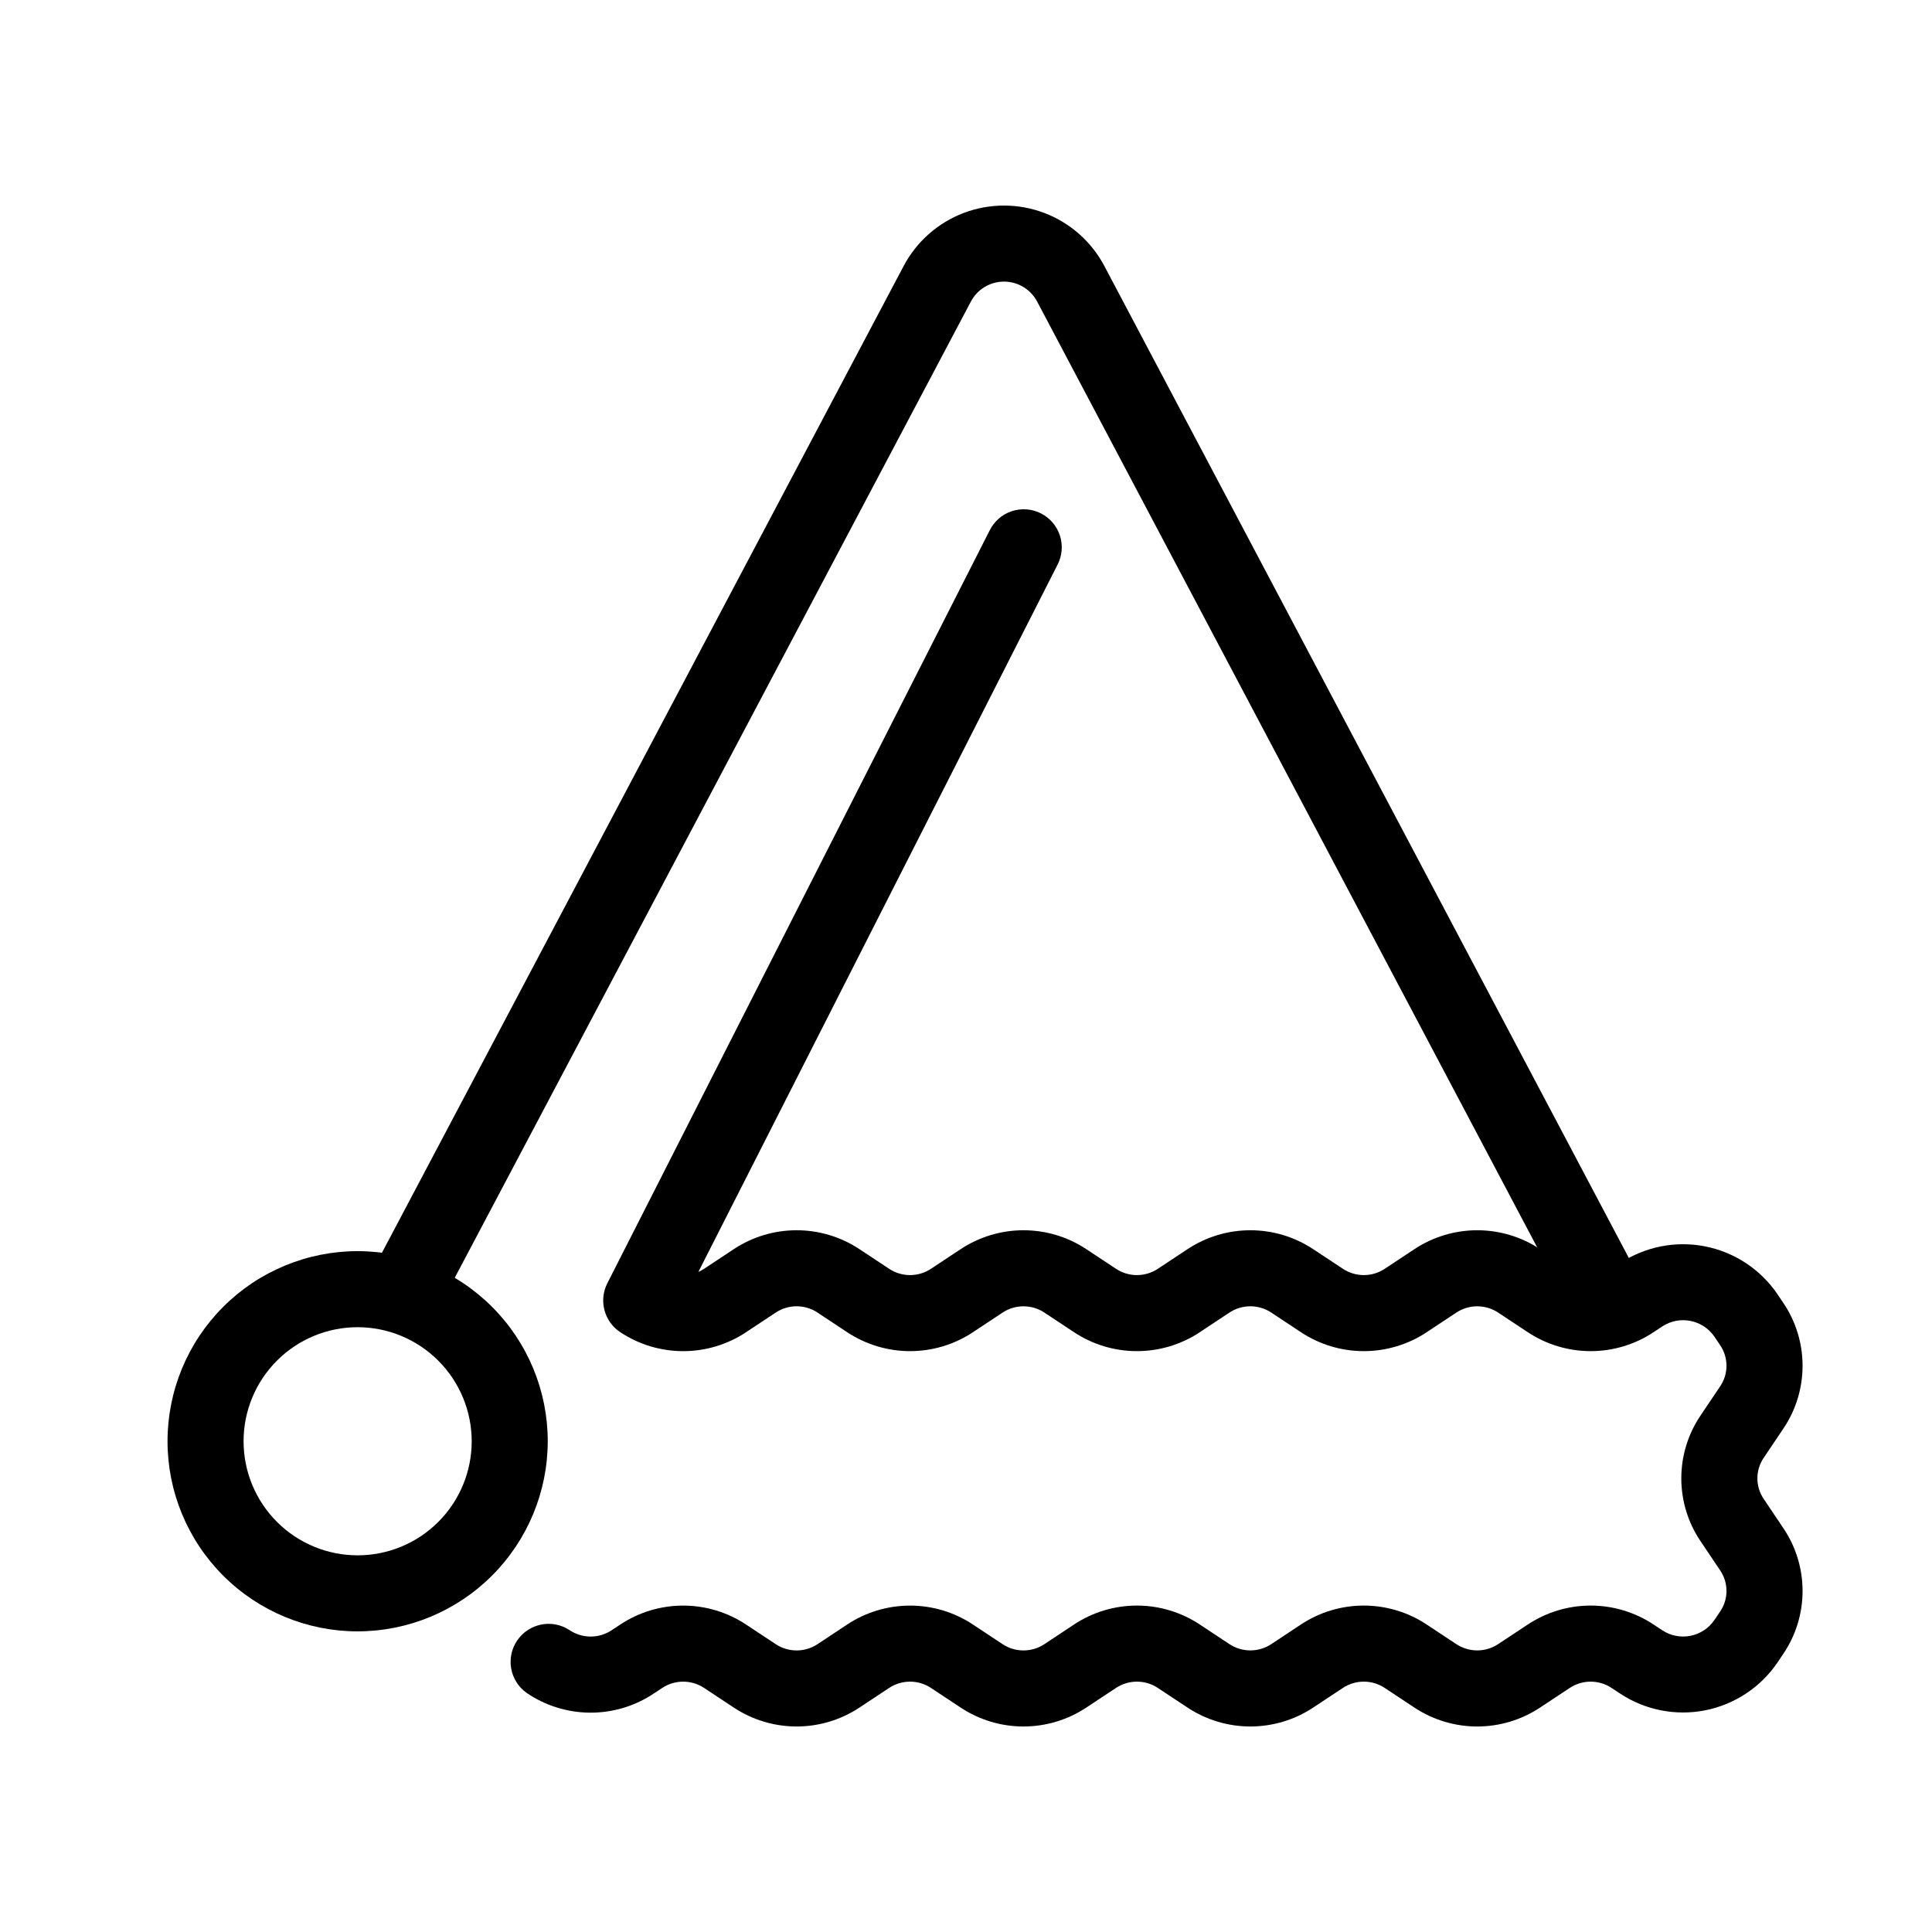<?xml version="1.0" encoding="UTF-8"?>
<!-- Uploaded to: ICON Repo, www.svgrepo.com, Generator: ICON Repo Mixer Tools -->
<svg fill="#000000" width="800px" height="800px" version="1.1" viewBox="144 144 512 512" xmlns="http://www.w3.org/2000/svg">
 <g>
  <path d="m571.3 500.76c-3.738 0.004-7.176-2.062-8.922-5.367l-143.46-271.35c-1.699-3.324-5.113-5.414-8.848-5.414-3.731 0-7.148 2.09-8.844 5.414l-140.8 266.31-0.004 0.004c-2.602 4.918-8.699 6.801-13.617 4.199-4.922-2.602-6.801-8.699-4.199-13.621l140.8-266.31c3.414-6.523 9.098-11.57 15.98-14.188 6.883-2.613 14.488-2.613 21.371 0 6.883 2.617 12.566 7.664 15.977 14.188l143.47 271.35v0.004c1.648 3.121 1.543 6.875-0.277 9.902-1.82 3.023-5.09 4.875-8.621 4.879z"/>
  <path d="m238.78 576.33c-13.363 0-26.18-5.309-35.625-14.758-9.449-9.445-14.758-22.262-14.758-35.625 0-13.359 5.309-26.176 14.758-35.621 9.445-9.449 22.262-14.758 35.625-14.758 13.359 0 26.176 5.309 35.621 14.758 9.449 9.445 14.758 22.262 14.758 35.621-0.016 13.359-5.328 26.164-14.773 35.609-9.445 9.445-22.25 14.758-35.605 14.773zm0-80.609c-8.02 0-15.707 3.184-21.375 8.852-5.672 5.672-8.855 13.359-8.855 21.375 0 8.02 3.184 15.707 8.855 21.375 5.668 5.672 13.355 8.855 21.375 8.855 8.016 0 15.703-3.184 21.371-8.855 5.672-5.668 8.855-13.355 8.855-21.375-0.008-8.012-3.195-15.695-8.863-21.363-5.668-5.668-13.352-8.855-21.363-8.863z"/>
  <path d="m535.48 601.54c-5.934-0.004-11.73-1.754-16.676-5.031l-7.828-5.18h0.004c-3.367-2.238-7.75-2.238-11.117 0l-7.828 5.18c-4.941 3.277-10.742 5.027-16.676 5.027-5.93 0-11.73-1.75-16.676-5.027l-7.832-5.18c-3.367-2.234-7.746-2.234-11.113 0l-7.828 5.18c-4.945 3.277-10.746 5.027-16.676 5.027-5.934 0-11.734-1.75-16.676-5.027l-7.828-5.18c-3.367-2.234-7.746-2.234-11.113 0l-7.828 5.18c-4.945 3.277-10.746 5.027-16.676 5.027-5.934 0-11.734-1.75-16.676-5.027l-7.832-5.18c-3.371-2.234-7.75-2.234-11.121 0l-2.262 1.5c-5.008 3.332-10.898 5.09-16.91 5.043-6.016-0.043-11.879-1.891-16.832-5.297-4.422-3.203-5.488-9.348-2.406-13.852 3.082-4.508 9.195-5.738 13.781-2.777 3.379 2.316 7.828 2.348 11.242 0.082l2.273-1.5v-0.004c4.945-3.277 10.742-5.023 16.676-5.023 5.93 0 11.73 1.746 16.676 5.023l7.832 5.18v0.004c3.371 2.234 7.75 2.234 11.121 0l7.82-5.18v-0.004c4.945-3.277 10.746-5.023 16.676-5.023 5.934 0 11.734 1.746 16.676 5.023l7.828 5.18v0.004c3.371 2.234 7.746 2.234 11.117 0l7.824-5.188c4.945-3.277 10.746-5.027 16.676-5.027 5.934 0 11.734 1.75 16.68 5.027l7.828 5.18c3.371 2.231 7.75 2.231 11.121 0l7.82-5.18h0.004c4.941-3.281 10.742-5.027 16.676-5.027 5.93 0 11.73 1.746 16.676 5.027l7.832 5.18c3.367 2.234 7.746 2.234 11.113 0l7.828-5.18c4.945-3.277 10.746-5.027 16.676-5.027 5.934 0 11.734 1.75 16.676 5.027l2.269 1.5c4.59 3.051 10.781 1.832 13.867-2.731l1.52-2.258h0.004c2.207-3.273 2.207-7.559 0-10.832l-5.219-7.769v0.004c-3.324-4.922-5.098-10.719-5.098-16.656 0-5.934 1.773-11.734 5.098-16.652l5.219-7.769c2.207-3.273 2.207-7.562 0-10.832l-1.512-2.25c-3.094-4.559-9.281-5.781-13.875-2.742l-2.254 1.496c-4.945 3.281-10.746 5.035-16.684 5.035-5.934 0-11.738-1.746-16.684-5.023l-7.828-5.18v-0.004c-3.367-2.231-7.746-2.231-11.113 0l-7.828 5.18v0.004c-4.945 3.277-10.742 5.023-16.676 5.023-5.934 0-11.73-1.746-16.676-5.023l-7.828-5.18v-0.004c-3.371-2.238-7.754-2.238-11.125 0l-7.824 5.18 0.004 0.004c-4.945 3.277-10.746 5.023-16.676 5.023-5.934 0-11.734-1.746-16.68-5.023l-7.828-5.18 0.004-0.004c-3.367-2.231-7.746-2.231-11.113 0l-7.828 5.18v0.004c-4.945 3.277-10.746 5.023-16.68 5.023-5.93 0-11.73-1.746-16.676-5.023l-7.828-5.18 0.004-0.004c-3.367-2.238-7.75-2.238-11.117 0l-7.832 5.18v0.004c-4.941 3.277-10.742 5.027-16.676 5.027-5.934 0-11.734-1.75-16.676-5.027-4.273-2.824-5.746-8.402-3.426-12.965l101.3-199.47c1.188-2.426 3.293-4.269 5.852-5.125 2.559-0.855 5.352-0.648 7.758 0.57 2.406 1.223 4.219 3.356 5.039 5.926 0.82 2.57 0.574 5.359-0.68 7.75l-95.145 187.34c0.531-0.234 1.043-0.512 1.527-0.832l7.832-5.18c4.941-3.281 10.742-5.027 16.676-5.027 5.93 0 11.73 1.746 16.676 5.027l7.832 5.18c3.367 2.234 7.746 2.234 11.113 0l7.828-5.18c4.945-3.277 10.746-5.027 16.676-5.027 5.934 0 11.734 1.75 16.676 5.027l7.828 5.18c3.371 2.234 7.746 2.234 11.117 0l7.828-5.18h-0.004c4.945-3.277 10.746-5.027 16.676-5.027 5.934 0 11.734 1.75 16.68 5.027l7.832 5.18c3.367 2.234 7.75 2.234 11.117 0l7.82-5.18h0.004c4.941-3.277 10.742-5.027 16.676-5.027 5.93 0 11.73 1.75 16.676 5.027l7.828 5.18c3.367 2.234 7.746 2.234 11.113 0l2.254-1.496c6.648-4.387 14.758-5.981 22.57-4.426s14.695 6.125 19.16 12.723l1.512 2.246c3.324 4.918 5.102 10.719 5.102 16.652 0 5.938-1.77 11.738-5.09 16.656l-5.227 7.773c-2.207 3.273-2.207 7.562 0 10.836l5.219 7.769c3.324 4.918 5.098 10.719 5.098 16.652s-1.773 11.734-5.098 16.652l-1.52 2.258v0.004c-4.465 6.59-11.344 11.156-19.152 12.711-7.809 1.551-15.918-0.035-22.562-4.418l-2.269-1.5c-3.367-2.234-7.746-2.234-11.113 0l-7.828 5.18c-4.945 3.277-10.742 5.027-16.676 5.031z"/>
 </g>
</svg>
